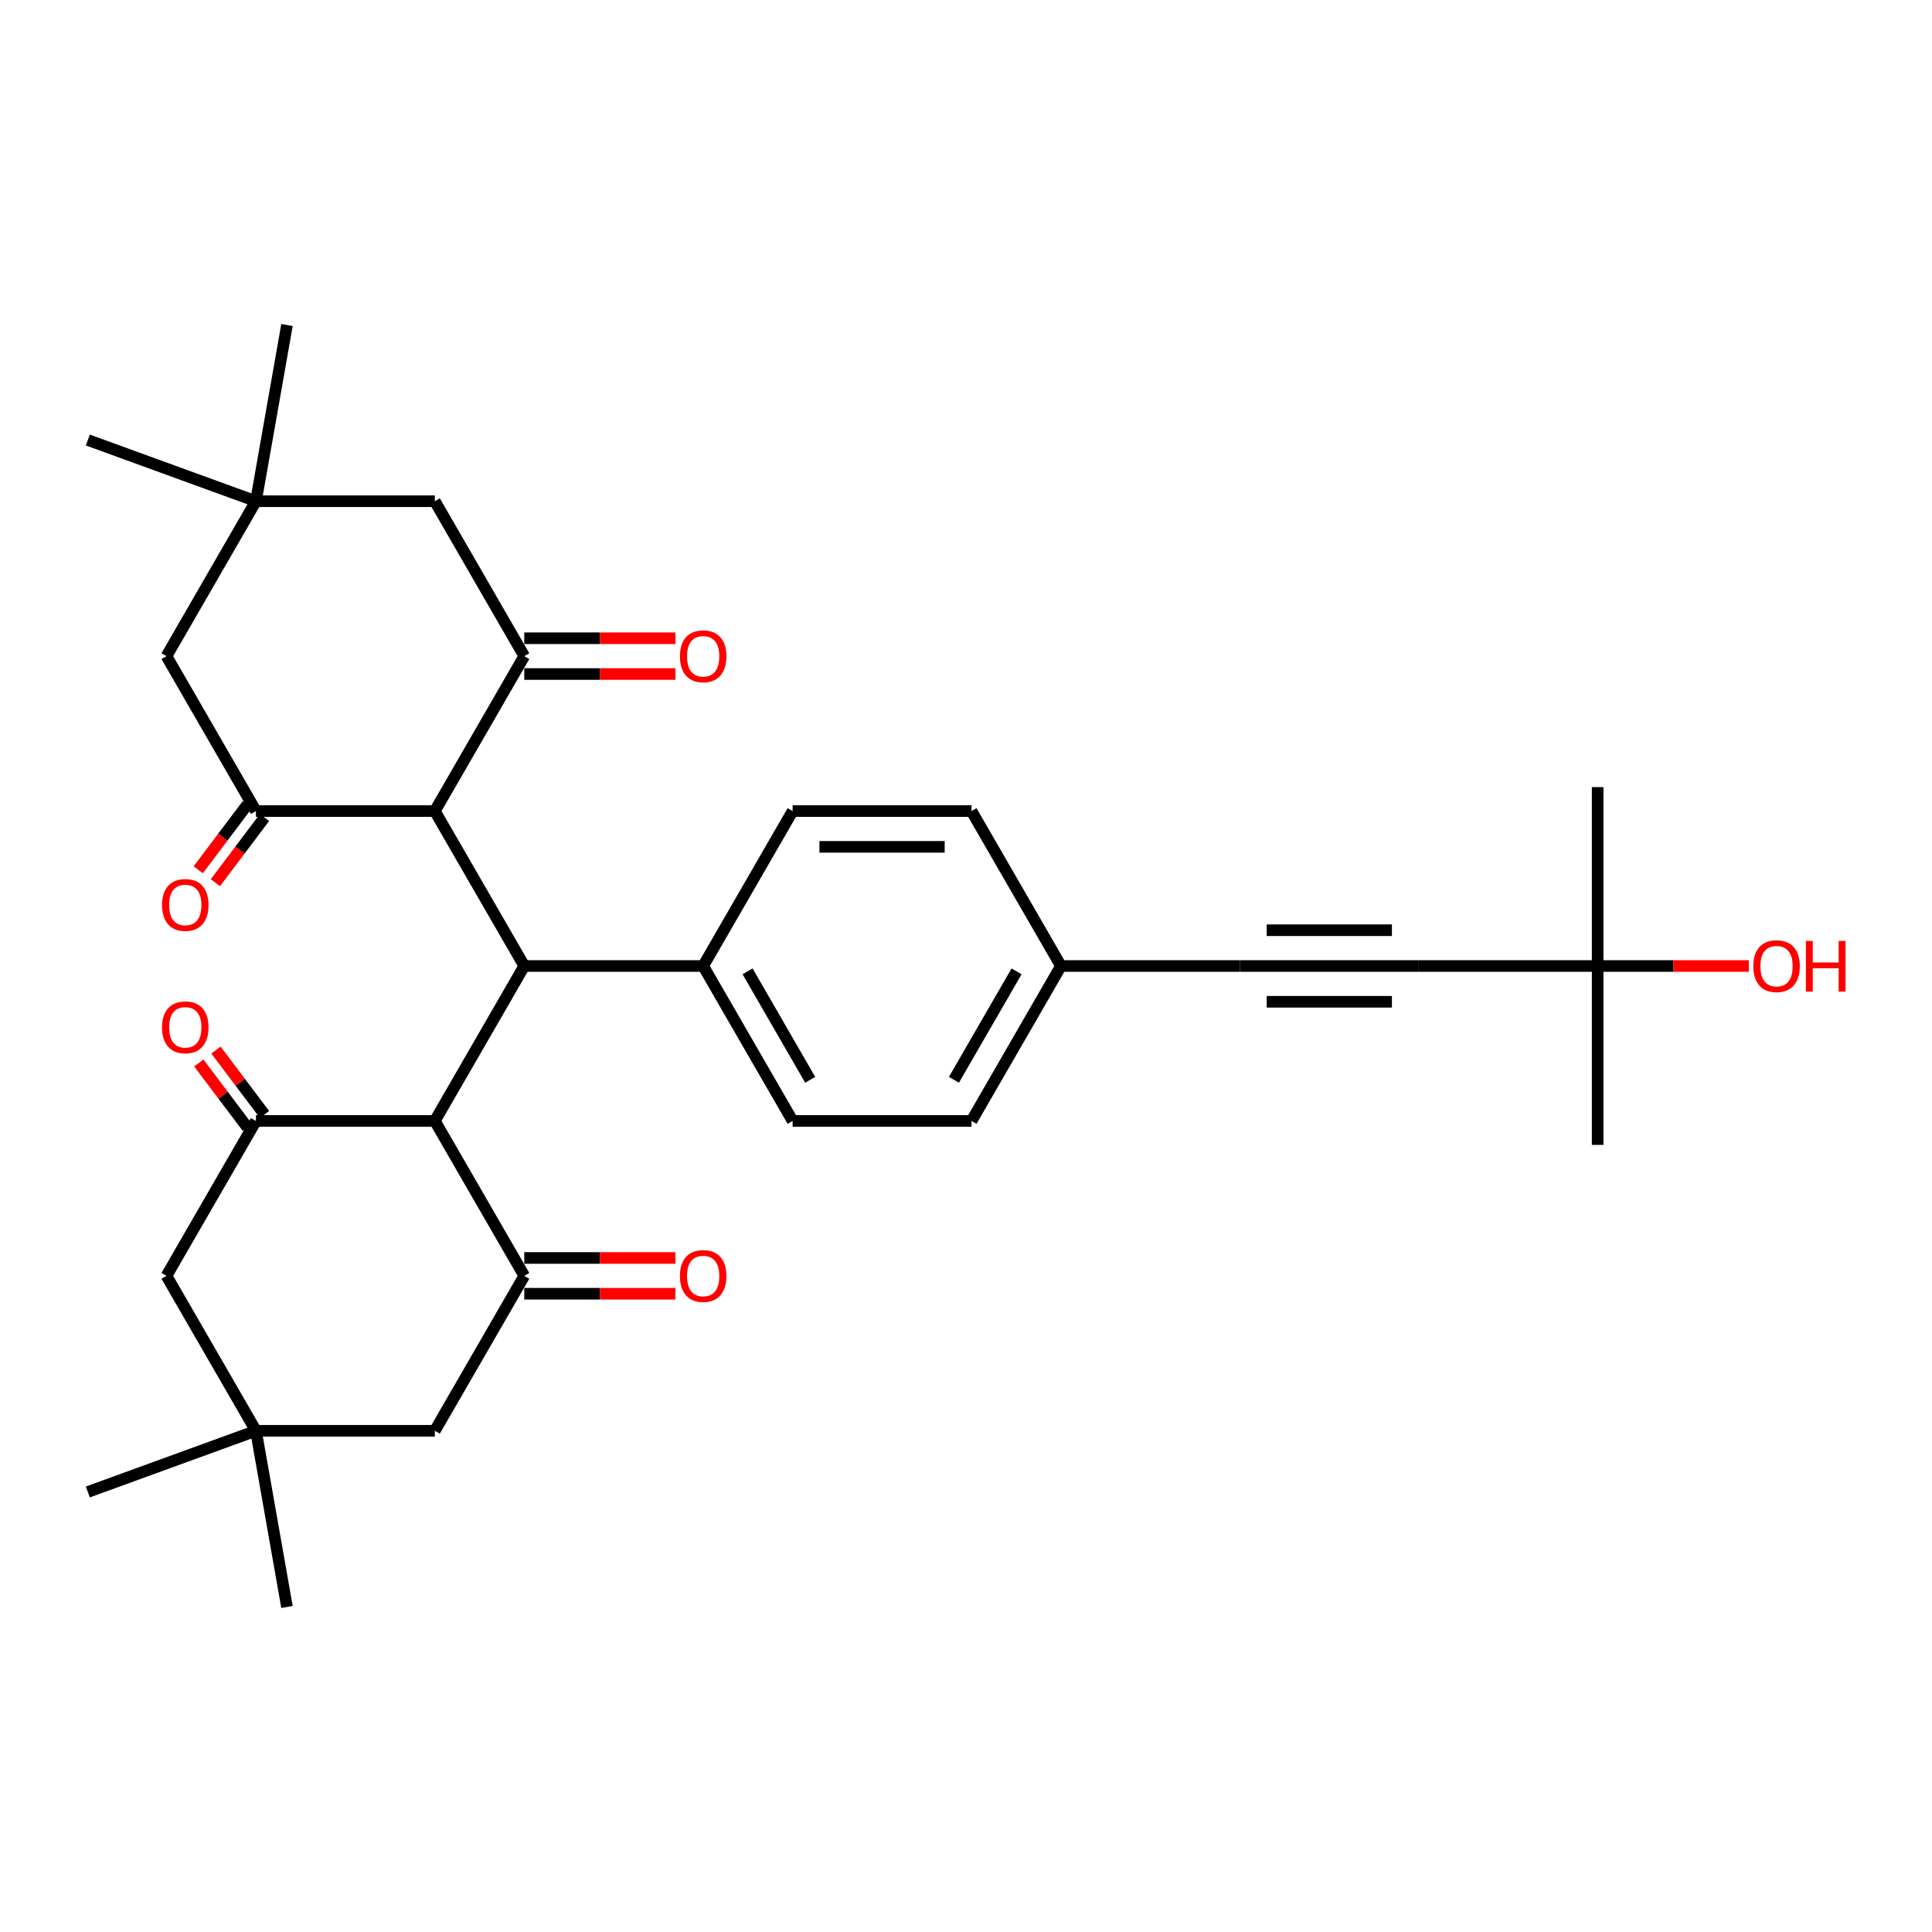 <?xml version='1.0' encoding='iso-8859-1'?>
<svg version='1.1' baseProfile='full'
              xmlns='http://www.w3.org/2000/svg'
                      xmlns:rdkit='http://www.rdkit.org/xml'
                      xmlns:xlink='http://www.w3.org/1999/xlink'
                  xml:space='preserve'
width='1000px' height='1000px' viewBox='0 0 1000 1000'>
<!-- END OF HEADER -->
<rect style='opacity:1.0;fill:#FFFFFF;stroke:none' width='1000' height='1000' x='0' y='0'> </rect>
<path class='bond-1' d='M 225.064,419.809 L 271.363,500' style='fill:none;fill-rule:evenodd;stroke:#000000;stroke-width:6px;stroke-linecap:butt;stroke-linejoin:miter;stroke-opacity:1' />
<path class='bond-2' d='M 225.064,419.809 L 271.363,339.617' style='fill:none;fill-rule:evenodd;stroke:#000000;stroke-width:6px;stroke-linecap:butt;stroke-linejoin:miter;stroke-opacity:1' />
<path class='bond-4' d='M 225.064,419.809 L 132.467,419.809' style='fill:none;fill-rule:evenodd;stroke:#000000;stroke-width:6px;stroke-linecap:butt;stroke-linejoin:miter;stroke-opacity:1' />
<path class='bond-0' d='M 225.064,580.191 L 271.363,500' style='fill:none;fill-rule:evenodd;stroke:#000000;stroke-width:6px;stroke-linecap:butt;stroke-linejoin:miter;stroke-opacity:1' />
<path class='bond-3' d='M 225.064,580.191 L 132.467,580.191' style='fill:none;fill-rule:evenodd;stroke:#000000;stroke-width:6px;stroke-linecap:butt;stroke-linejoin:miter;stroke-opacity:1' />
<path class='bond-5' d='M 225.064,580.191 L 271.363,660.383' style='fill:none;fill-rule:evenodd;stroke:#000000;stroke-width:6px;stroke-linecap:butt;stroke-linejoin:miter;stroke-opacity:1' />
<path class='bond-14' d='M 271.363,500 L 363.959,500' style='fill:none;fill-rule:evenodd;stroke:#000000;stroke-width:6px;stroke-linecap:butt;stroke-linejoin:miter;stroke-opacity:1' />
<path class='bond-13' d='M 271.363,339.617 L 225.064,259.426' style='fill:none;fill-rule:evenodd;stroke:#000000;stroke-width:6px;stroke-linecap:butt;stroke-linejoin:miter;stroke-opacity:1' />
<path class='bond-17' d='M 271.363,348.877 L 310.485,348.877' style='fill:none;fill-rule:evenodd;stroke:#000000;stroke-width:6px;stroke-linecap:butt;stroke-linejoin:miter;stroke-opacity:1' />
<path class='bond-17' d='M 310.485,348.877 L 349.607,348.877' style='fill:none;fill-rule:evenodd;stroke:#FF0000;stroke-width:6px;stroke-linecap:butt;stroke-linejoin:miter;stroke-opacity:1' />
<path class='bond-17' d='M 271.363,330.358 L 310.485,330.358' style='fill:none;fill-rule:evenodd;stroke:#000000;stroke-width:6px;stroke-linecap:butt;stroke-linejoin:miter;stroke-opacity:1' />
<path class='bond-17' d='M 310.485,330.358 L 349.607,330.358' style='fill:none;fill-rule:evenodd;stroke:#FF0000;stroke-width:6px;stroke-linecap:butt;stroke-linejoin:miter;stroke-opacity:1' />
<path class='bond-11' d='M 132.467,580.191 L 86.169,660.383' style='fill:none;fill-rule:evenodd;stroke:#000000;stroke-width:6px;stroke-linecap:butt;stroke-linejoin:miter;stroke-opacity:1' />
<path class='bond-16' d='M 136.904,576.848 L 124.345,560.181' style='fill:none;fill-rule:evenodd;stroke:#000000;stroke-width:6px;stroke-linecap:butt;stroke-linejoin:miter;stroke-opacity:1' />
<path class='bond-16' d='M 124.345,560.181 L 111.785,543.515' style='fill:none;fill-rule:evenodd;stroke:#FF0000;stroke-width:6px;stroke-linecap:butt;stroke-linejoin:miter;stroke-opacity:1' />
<path class='bond-16' d='M 128.03,583.535 L 115.471,566.869' style='fill:none;fill-rule:evenodd;stroke:#000000;stroke-width:6px;stroke-linecap:butt;stroke-linejoin:miter;stroke-opacity:1' />
<path class='bond-16' d='M 115.471,566.869 L 102.911,550.203' style='fill:none;fill-rule:evenodd;stroke:#FF0000;stroke-width:6px;stroke-linecap:butt;stroke-linejoin:miter;stroke-opacity:1' />
<path class='bond-10' d='M 132.467,419.809 L 86.169,339.617' style='fill:none;fill-rule:evenodd;stroke:#000000;stroke-width:6px;stroke-linecap:butt;stroke-linejoin:miter;stroke-opacity:1' />
<path class='bond-18' d='M 128.03,416.465 L 115.317,433.335' style='fill:none;fill-rule:evenodd;stroke:#000000;stroke-width:6px;stroke-linecap:butt;stroke-linejoin:miter;stroke-opacity:1' />
<path class='bond-18' d='M 115.317,433.335 L 102.604,450.205' style='fill:none;fill-rule:evenodd;stroke:#FF0000;stroke-width:6px;stroke-linecap:butt;stroke-linejoin:miter;stroke-opacity:1' />
<path class='bond-18' d='M 136.904,423.152 L 124.191,440.022' style='fill:none;fill-rule:evenodd;stroke:#000000;stroke-width:6px;stroke-linecap:butt;stroke-linejoin:miter;stroke-opacity:1' />
<path class='bond-18' d='M 124.191,440.022 L 111.478,456.892' style='fill:none;fill-rule:evenodd;stroke:#FF0000;stroke-width:6px;stroke-linecap:butt;stroke-linejoin:miter;stroke-opacity:1' />
<path class='bond-12' d='M 271.363,660.383 L 225.064,740.574' style='fill:none;fill-rule:evenodd;stroke:#000000;stroke-width:6px;stroke-linecap:butt;stroke-linejoin:miter;stroke-opacity:1' />
<path class='bond-15' d='M 271.363,669.642 L 310.485,669.642' style='fill:none;fill-rule:evenodd;stroke:#000000;stroke-width:6px;stroke-linecap:butt;stroke-linejoin:miter;stroke-opacity:1' />
<path class='bond-15' d='M 310.485,669.642 L 349.607,669.642' style='fill:none;fill-rule:evenodd;stroke:#FF0000;stroke-width:6px;stroke-linecap:butt;stroke-linejoin:miter;stroke-opacity:1' />
<path class='bond-15' d='M 271.363,651.123 L 310.485,651.123' style='fill:none;fill-rule:evenodd;stroke:#000000;stroke-width:6px;stroke-linecap:butt;stroke-linejoin:miter;stroke-opacity:1' />
<path class='bond-15' d='M 310.485,651.123 L 349.607,651.123' style='fill:none;fill-rule:evenodd;stroke:#FF0000;stroke-width:6px;stroke-linecap:butt;stroke-linejoin:miter;stroke-opacity:1' />
<path class='bond-6' d='M 734.347,500 L 641.75,500' style='fill:none;fill-rule:evenodd;stroke:#000000;stroke-width:6px;stroke-linecap:butt;stroke-linejoin:miter;stroke-opacity:1' />
<path class='bond-6' d='M 720.458,481.481 L 655.64,481.481' style='fill:none;fill-rule:evenodd;stroke:#000000;stroke-width:6px;stroke-linecap:butt;stroke-linejoin:miter;stroke-opacity:1' />
<path class='bond-6' d='M 720.458,518.519 L 655.64,518.519' style='fill:none;fill-rule:evenodd;stroke:#000000;stroke-width:6px;stroke-linecap:butt;stroke-linejoin:miter;stroke-opacity:1' />
<path class='bond-19' d='M 734.347,500 L 826.944,500' style='fill:none;fill-rule:evenodd;stroke:#000000;stroke-width:6px;stroke-linecap:butt;stroke-linejoin:miter;stroke-opacity:1' />
<path class='bond-7' d='M 641.75,500 L 549.153,500' style='fill:none;fill-rule:evenodd;stroke:#000000;stroke-width:6px;stroke-linecap:butt;stroke-linejoin:miter;stroke-opacity:1' />
<path class='bond-8' d='M 132.467,259.426 L 86.169,339.617' style='fill:none;fill-rule:evenodd;stroke:#000000;stroke-width:6px;stroke-linecap:butt;stroke-linejoin:miter;stroke-opacity:1' />
<path class='bond-26' d='M 132.467,259.426 L 45.455,227.756' style='fill:none;fill-rule:evenodd;stroke:#000000;stroke-width:6px;stroke-linecap:butt;stroke-linejoin:miter;stroke-opacity:1' />
<path class='bond-29' d='M 132.467,259.426 L 148.546,168.236' style='fill:none;fill-rule:evenodd;stroke:#000000;stroke-width:6px;stroke-linecap:butt;stroke-linejoin:miter;stroke-opacity:1' />
<path class='bond-32' d='M 132.467,259.426 L 225.064,259.426' style='fill:none;fill-rule:evenodd;stroke:#000000;stroke-width:6px;stroke-linecap:butt;stroke-linejoin:miter;stroke-opacity:1' />
<path class='bond-9' d='M 132.467,740.574 L 225.064,740.574' style='fill:none;fill-rule:evenodd;stroke:#000000;stroke-width:6px;stroke-linecap:butt;stroke-linejoin:miter;stroke-opacity:1' />
<path class='bond-27' d='M 132.467,740.574 L 148.546,831.764' style='fill:none;fill-rule:evenodd;stroke:#000000;stroke-width:6px;stroke-linecap:butt;stroke-linejoin:miter;stroke-opacity:1' />
<path class='bond-28' d='M 132.467,740.574 L 45.455,772.244' style='fill:none;fill-rule:evenodd;stroke:#000000;stroke-width:6px;stroke-linecap:butt;stroke-linejoin:miter;stroke-opacity:1' />
<path class='bond-34' d='M 132.467,740.574 L 86.169,660.383' style='fill:none;fill-rule:evenodd;stroke:#000000;stroke-width:6px;stroke-linecap:butt;stroke-linejoin:miter;stroke-opacity:1' />
<path class='bond-21' d='M 363.959,500 L 410.258,419.809' style='fill:none;fill-rule:evenodd;stroke:#000000;stroke-width:6px;stroke-linecap:butt;stroke-linejoin:miter;stroke-opacity:1' />
<path class='bond-22' d='M 363.959,500 L 410.258,580.191' style='fill:none;fill-rule:evenodd;stroke:#000000;stroke-width:6px;stroke-linecap:butt;stroke-linejoin:miter;stroke-opacity:1' />
<path class='bond-22' d='M 386.943,502.769 L 419.351,558.903' style='fill:none;fill-rule:evenodd;stroke:#000000;stroke-width:6px;stroke-linecap:butt;stroke-linejoin:miter;stroke-opacity:1' />
<path class='bond-25' d='M 826.944,500 L 866.066,500' style='fill:none;fill-rule:evenodd;stroke:#000000;stroke-width:6px;stroke-linecap:butt;stroke-linejoin:miter;stroke-opacity:1' />
<path class='bond-25' d='M 866.066,500 L 905.189,500' style='fill:none;fill-rule:evenodd;stroke:#FF0000;stroke-width:6px;stroke-linecap:butt;stroke-linejoin:miter;stroke-opacity:1' />
<path class='bond-30' d='M 826.944,500 L 826.944,407.403' style='fill:none;fill-rule:evenodd;stroke:#000000;stroke-width:6px;stroke-linecap:butt;stroke-linejoin:miter;stroke-opacity:1' />
<path class='bond-31' d='M 826.944,500 L 826.944,592.597' style='fill:none;fill-rule:evenodd;stroke:#000000;stroke-width:6px;stroke-linecap:butt;stroke-linejoin:miter;stroke-opacity:1' />
<path class='bond-20' d='M 549.153,500 L 502.855,580.191' style='fill:none;fill-rule:evenodd;stroke:#000000;stroke-width:6px;stroke-linecap:butt;stroke-linejoin:miter;stroke-opacity:1' />
<path class='bond-20' d='M 526.17,502.769 L 493.761,558.903' style='fill:none;fill-rule:evenodd;stroke:#000000;stroke-width:6px;stroke-linecap:butt;stroke-linejoin:miter;stroke-opacity:1' />
<path class='bond-33' d='M 549.153,500 L 502.855,419.809' style='fill:none;fill-rule:evenodd;stroke:#000000;stroke-width:6px;stroke-linecap:butt;stroke-linejoin:miter;stroke-opacity:1' />
<path class='bond-24' d='M 410.258,419.809 L 502.855,419.809' style='fill:none;fill-rule:evenodd;stroke:#000000;stroke-width:6px;stroke-linecap:butt;stroke-linejoin:miter;stroke-opacity:1' />
<path class='bond-24' d='M 424.147,438.328 L 488.965,438.328' style='fill:none;fill-rule:evenodd;stroke:#000000;stroke-width:6px;stroke-linecap:butt;stroke-linejoin:miter;stroke-opacity:1' />
<path class='bond-23' d='M 410.258,580.191 L 502.855,580.191' style='fill:none;fill-rule:evenodd;stroke:#000000;stroke-width:6px;stroke-linecap:butt;stroke-linejoin:miter;stroke-opacity:1' />
<path  class='atom-16' d='M 351.922 660.457
Q 351.922 654.16, 355.033 650.641
Q 358.144 647.123, 363.959 647.123
Q 369.775 647.123, 372.886 650.641
Q 375.997 654.16, 375.997 660.457
Q 375.997 666.827, 372.849 670.457
Q 369.701 674.05, 363.959 674.05
Q 358.181 674.05, 355.033 670.457
Q 351.922 666.864, 351.922 660.457
M 363.959 671.087
Q 367.96 671.087, 370.108 668.42
Q 372.293 665.716, 372.293 660.457
Q 372.293 655.308, 370.108 652.716
Q 367.96 650.086, 363.959 650.086
Q 359.959 650.086, 357.774 652.679
Q 355.626 655.271, 355.626 660.457
Q 355.626 665.753, 357.774 668.42
Q 359.959 671.087, 363.959 671.087
' fill='#FF0000'/>
<path  class='atom-17' d='M 83.866 531.747
Q 83.866 525.45, 86.978 521.932
Q 90.089 518.413, 95.904 518.413
Q 101.719 518.413, 104.83 521.932
Q 107.942 525.45, 107.942 531.747
Q 107.942 538.118, 104.793 541.747
Q 101.645 545.34, 95.904 545.34
Q 90.126 545.34, 86.978 541.747
Q 83.866 538.155, 83.866 531.747
M 95.904 542.377
Q 99.904 542.377, 102.052 539.71
Q 104.238 537.006, 104.238 531.747
Q 104.238 526.599, 102.052 524.006
Q 99.904 521.376, 95.904 521.376
Q 91.904 521.376, 89.718 523.969
Q 87.57 526.562, 87.57 531.747
Q 87.57 537.044, 89.718 539.71
Q 91.904 542.377, 95.904 542.377
' fill='#FF0000'/>
<path  class='atom-18' d='M 351.922 339.692
Q 351.922 333.395, 355.033 329.876
Q 358.144 326.358, 363.959 326.358
Q 369.775 326.358, 372.886 329.876
Q 375.997 333.395, 375.997 339.692
Q 375.997 346.062, 372.849 349.692
Q 369.701 353.285, 363.959 353.285
Q 358.181 353.285, 355.033 349.692
Q 351.922 346.099, 351.922 339.692
M 363.959 350.322
Q 367.96 350.322, 370.108 347.655
Q 372.293 344.951, 372.293 339.692
Q 372.293 334.543, 370.108 331.95
Q 367.96 329.321, 363.959 329.321
Q 359.959 329.321, 357.774 331.913
Q 355.626 334.506, 355.626 339.692
Q 355.626 344.988, 357.774 347.655
Q 359.959 350.322, 363.959 350.322
' fill='#FF0000'/>
<path  class='atom-19' d='M 83.866 468.401
Q 83.866 462.105, 86.978 458.586
Q 90.089 455.067, 95.904 455.067
Q 101.719 455.067, 104.83 458.586
Q 107.942 462.105, 107.942 468.401
Q 107.942 474.772, 104.793 478.402
Q 101.645 481.994, 95.904 481.994
Q 90.126 481.994, 86.978 478.402
Q 83.866 474.809, 83.866 468.401
M 95.904 479.031
Q 99.904 479.031, 102.052 476.365
Q 104.238 473.661, 104.238 468.401
Q 104.238 463.253, 102.052 460.66
Q 99.904 458.03, 95.904 458.03
Q 91.904 458.03, 89.718 460.623
Q 87.57 463.216, 87.57 468.401
Q 87.57 473.698, 89.718 476.365
Q 91.904 479.031, 95.904 479.031
' fill='#FF0000'/>
<path  class='atom-26' d='M 907.503 500.074
Q 907.503 493.777, 910.615 490.259
Q 913.726 486.74, 919.541 486.74
Q 925.356 486.74, 928.467 490.259
Q 931.579 493.777, 931.579 500.074
Q 931.579 506.445, 928.43 510.075
Q 925.282 513.667, 919.541 513.667
Q 913.763 513.667, 910.615 510.075
Q 907.503 506.482, 907.503 500.074
M 919.541 510.704
Q 923.541 510.704, 925.689 508.037
Q 927.875 505.334, 927.875 500.074
Q 927.875 494.926, 925.689 492.333
Q 923.541 489.703, 919.541 489.703
Q 915.541 489.703, 913.356 492.296
Q 911.207 494.889, 911.207 500.074
Q 911.207 505.371, 913.356 508.037
Q 915.541 510.704, 919.541 510.704
' fill='#FF0000'/>
<path  class='atom-26' d='M 934.727 487.036
L 938.283 487.036
L 938.283 498.185
L 951.691 498.185
L 951.691 487.036
L 955.246 487.036
L 955.246 513.26
L 951.691 513.26
L 951.691 501.148
L 938.283 501.148
L 938.283 513.26
L 934.727 513.26
L 934.727 487.036
' fill='#FF0000'/>
</svg>
